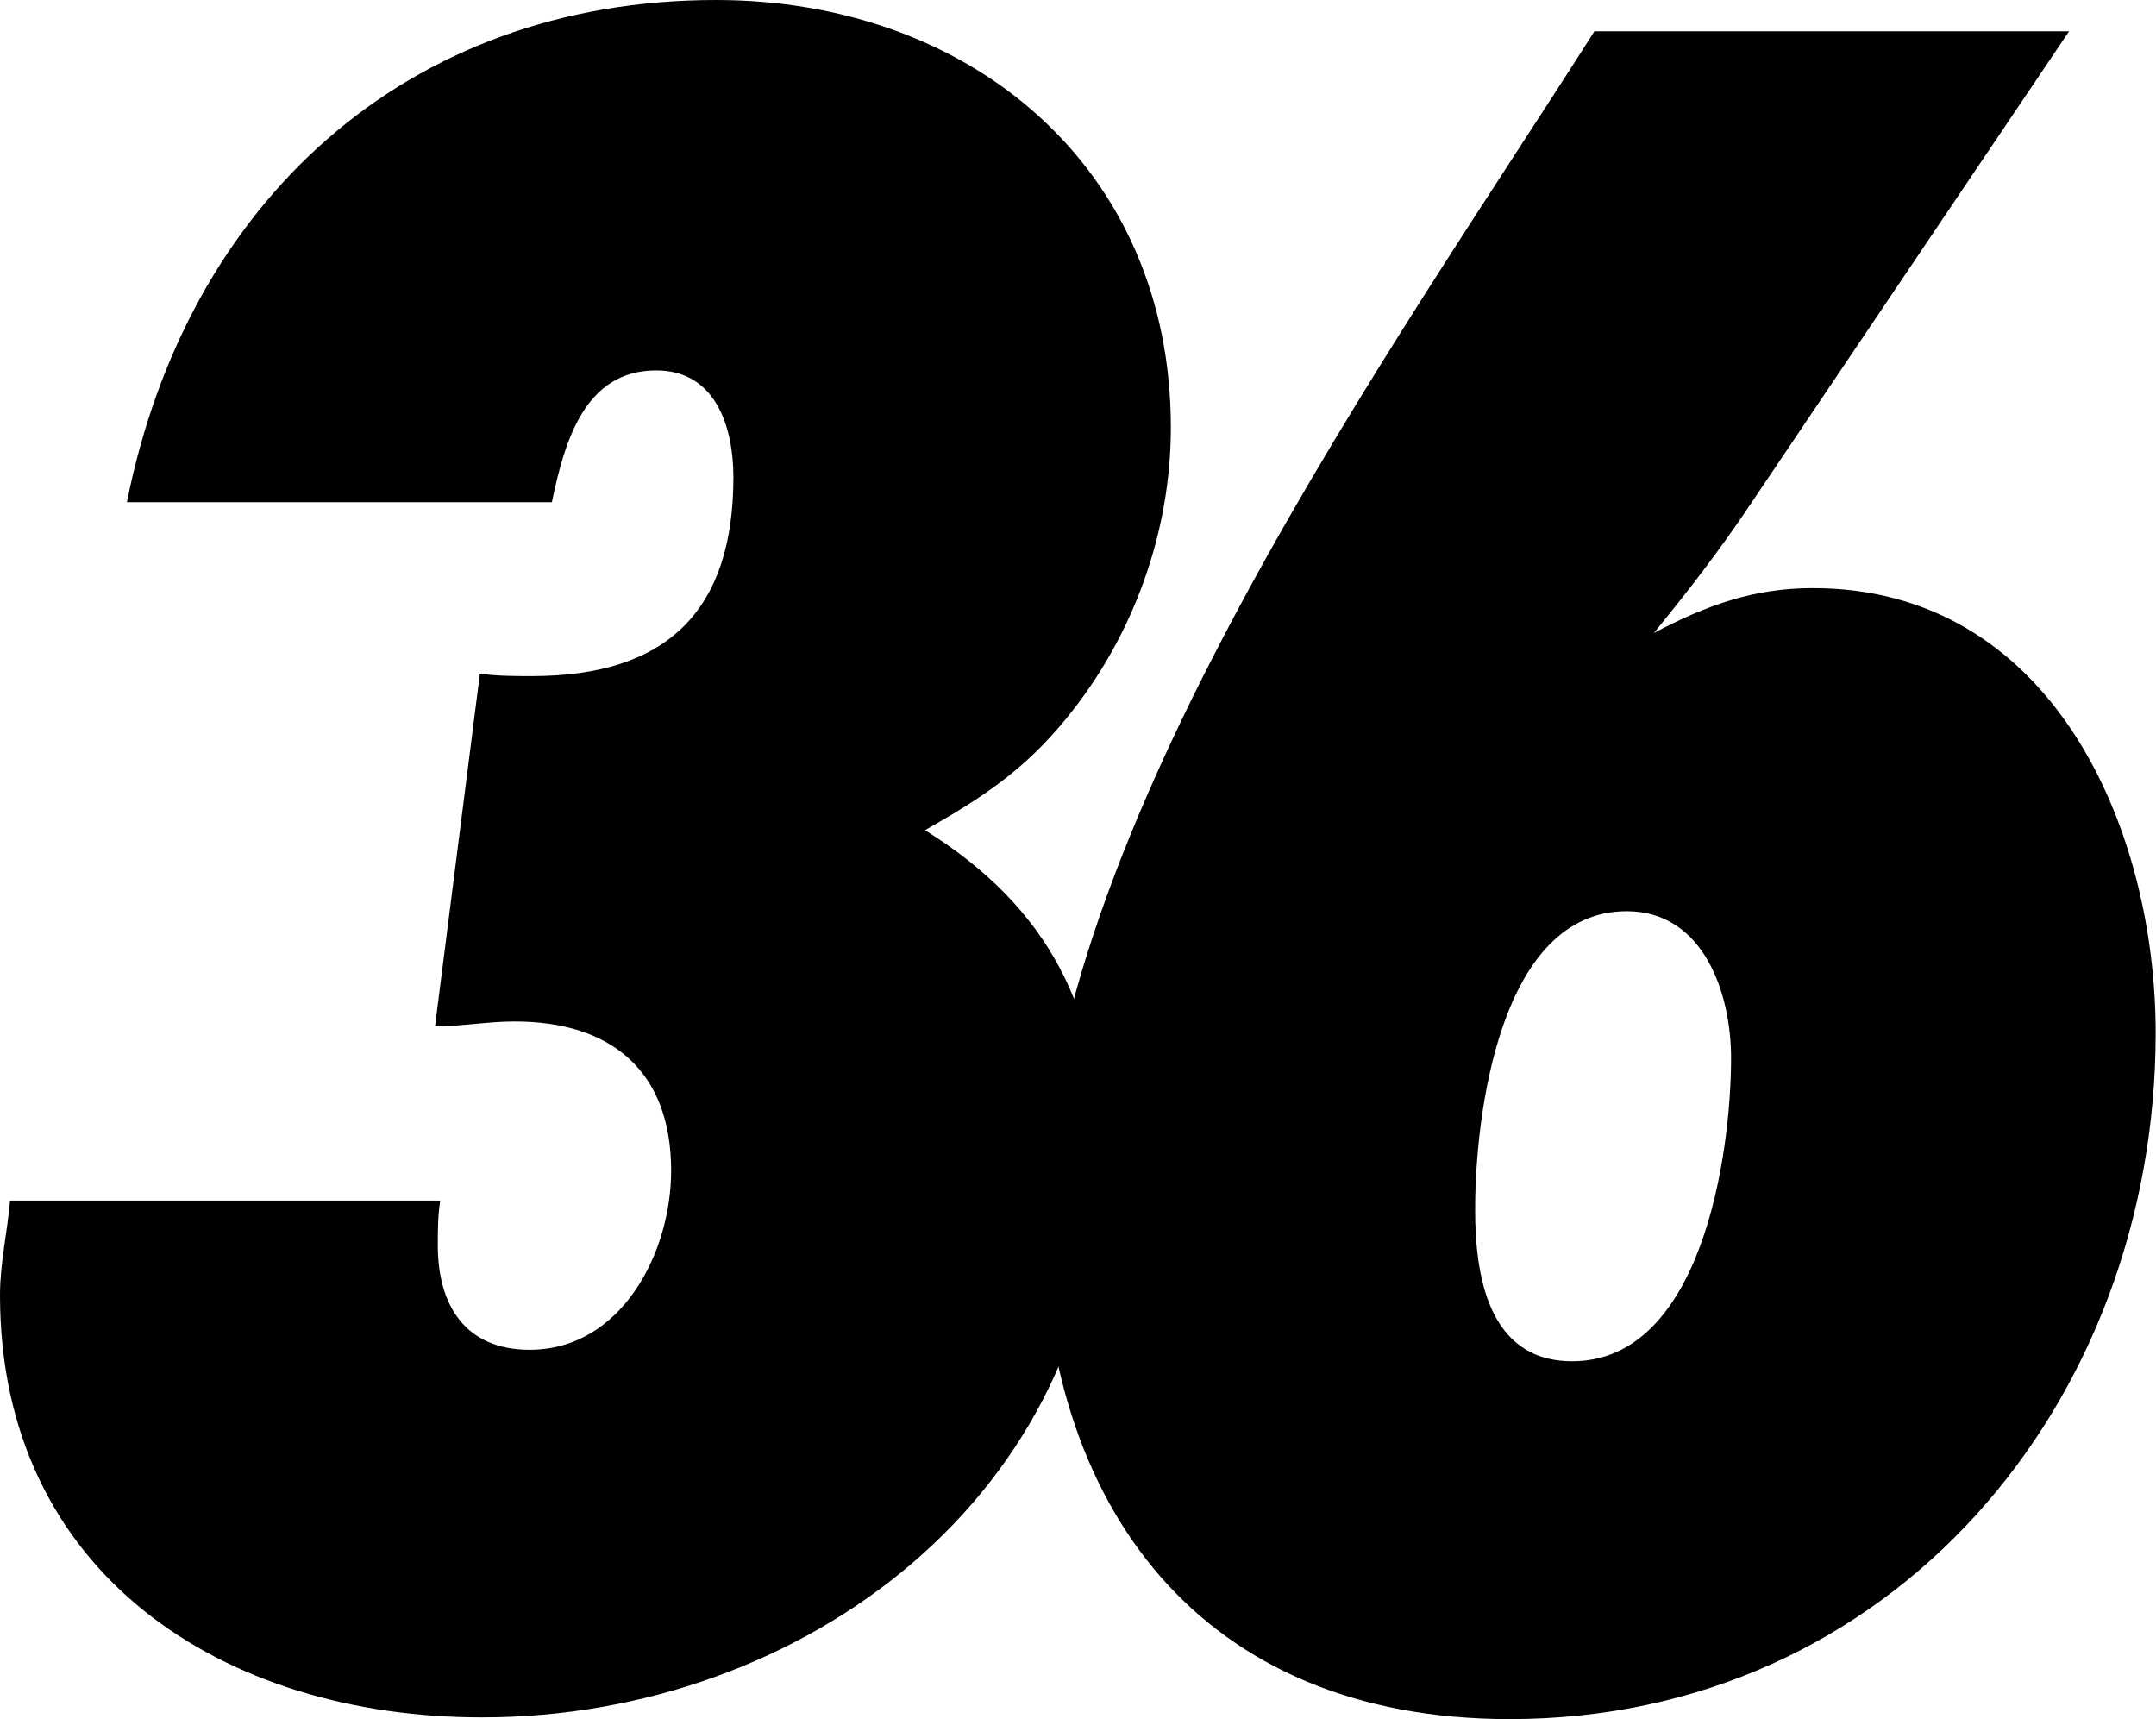 <?xml version="1.0" encoding="utf-8"?>
<!-- Generator: Adobe Illustrator 26.0.3, SVG Export Plug-In . SVG Version: 6.00 Build 0)  -->
<svg version="1.1" id="Layer_1" xmlns="http://www.w3.org/2000/svg" xmlns:xlink="http://www.w3.org/1999/xlink" x="0px" y="0px"
	 viewBox="0 0 620 494.3" style="enable-background:new 0 0 620 494.3;" xml:space="preserve">
<g>
	<path d="M36.5,144.4C53.6,58.6,116.5,0,205.9,0c72.9,0,130.8,47.9,130.8,122.9c0,30-10.7,60-30,83.6c-12.2,15-24.3,22.9-40.7,32.2
		c35.7,22.2,50.7,52.2,50.7,93.6c0,97.2-85.8,161.5-178,161.5C64.3,493.9,0,452.5,0,372.4c0-9.3,2.1-17.9,2.9-27.2h123.7
		c-0.7,4.3-0.7,8.6-0.7,12.9c0,17.2,7.9,30,26.4,30c26.4,0,40.7-27.9,40.7-51.5c0-28.6-17.2-42.9-45-42.9c-7.9,0-15,1.4-22.9,1.4
		L138,193.7c5,0.7,10,0.7,15,0.7c38.6,0,57.9-18.6,57.9-57.2c0-14.3-5-30.7-22.2-30.7c-20.7,0-26.4,20.7-30,37.9H36.5z"/>
	<path d="M503.5,144.8c-8.6,12.9-17.9,25-27.9,37.2c15-7.9,28.6-12.9,45.7-12.9c68.6,0,98.6,68.6,98.6,127.9
		c0,106.5-75.8,197.3-185.8,197.3c-88.6,0-134.4-60.8-134.4-145.8C299.8,240.6,401.3,99.1,458.5,9H595L503.5,144.8z M467.8,262
		c-36.5,0-43.6,58.6-43.6,85.8c0,18.6,3.6,43.6,27.9,43.6c37.2,0,45.7-59.3,45.7-87.2C497.8,285.6,489.9,262,467.8,262z"/>
</g>
</svg>
